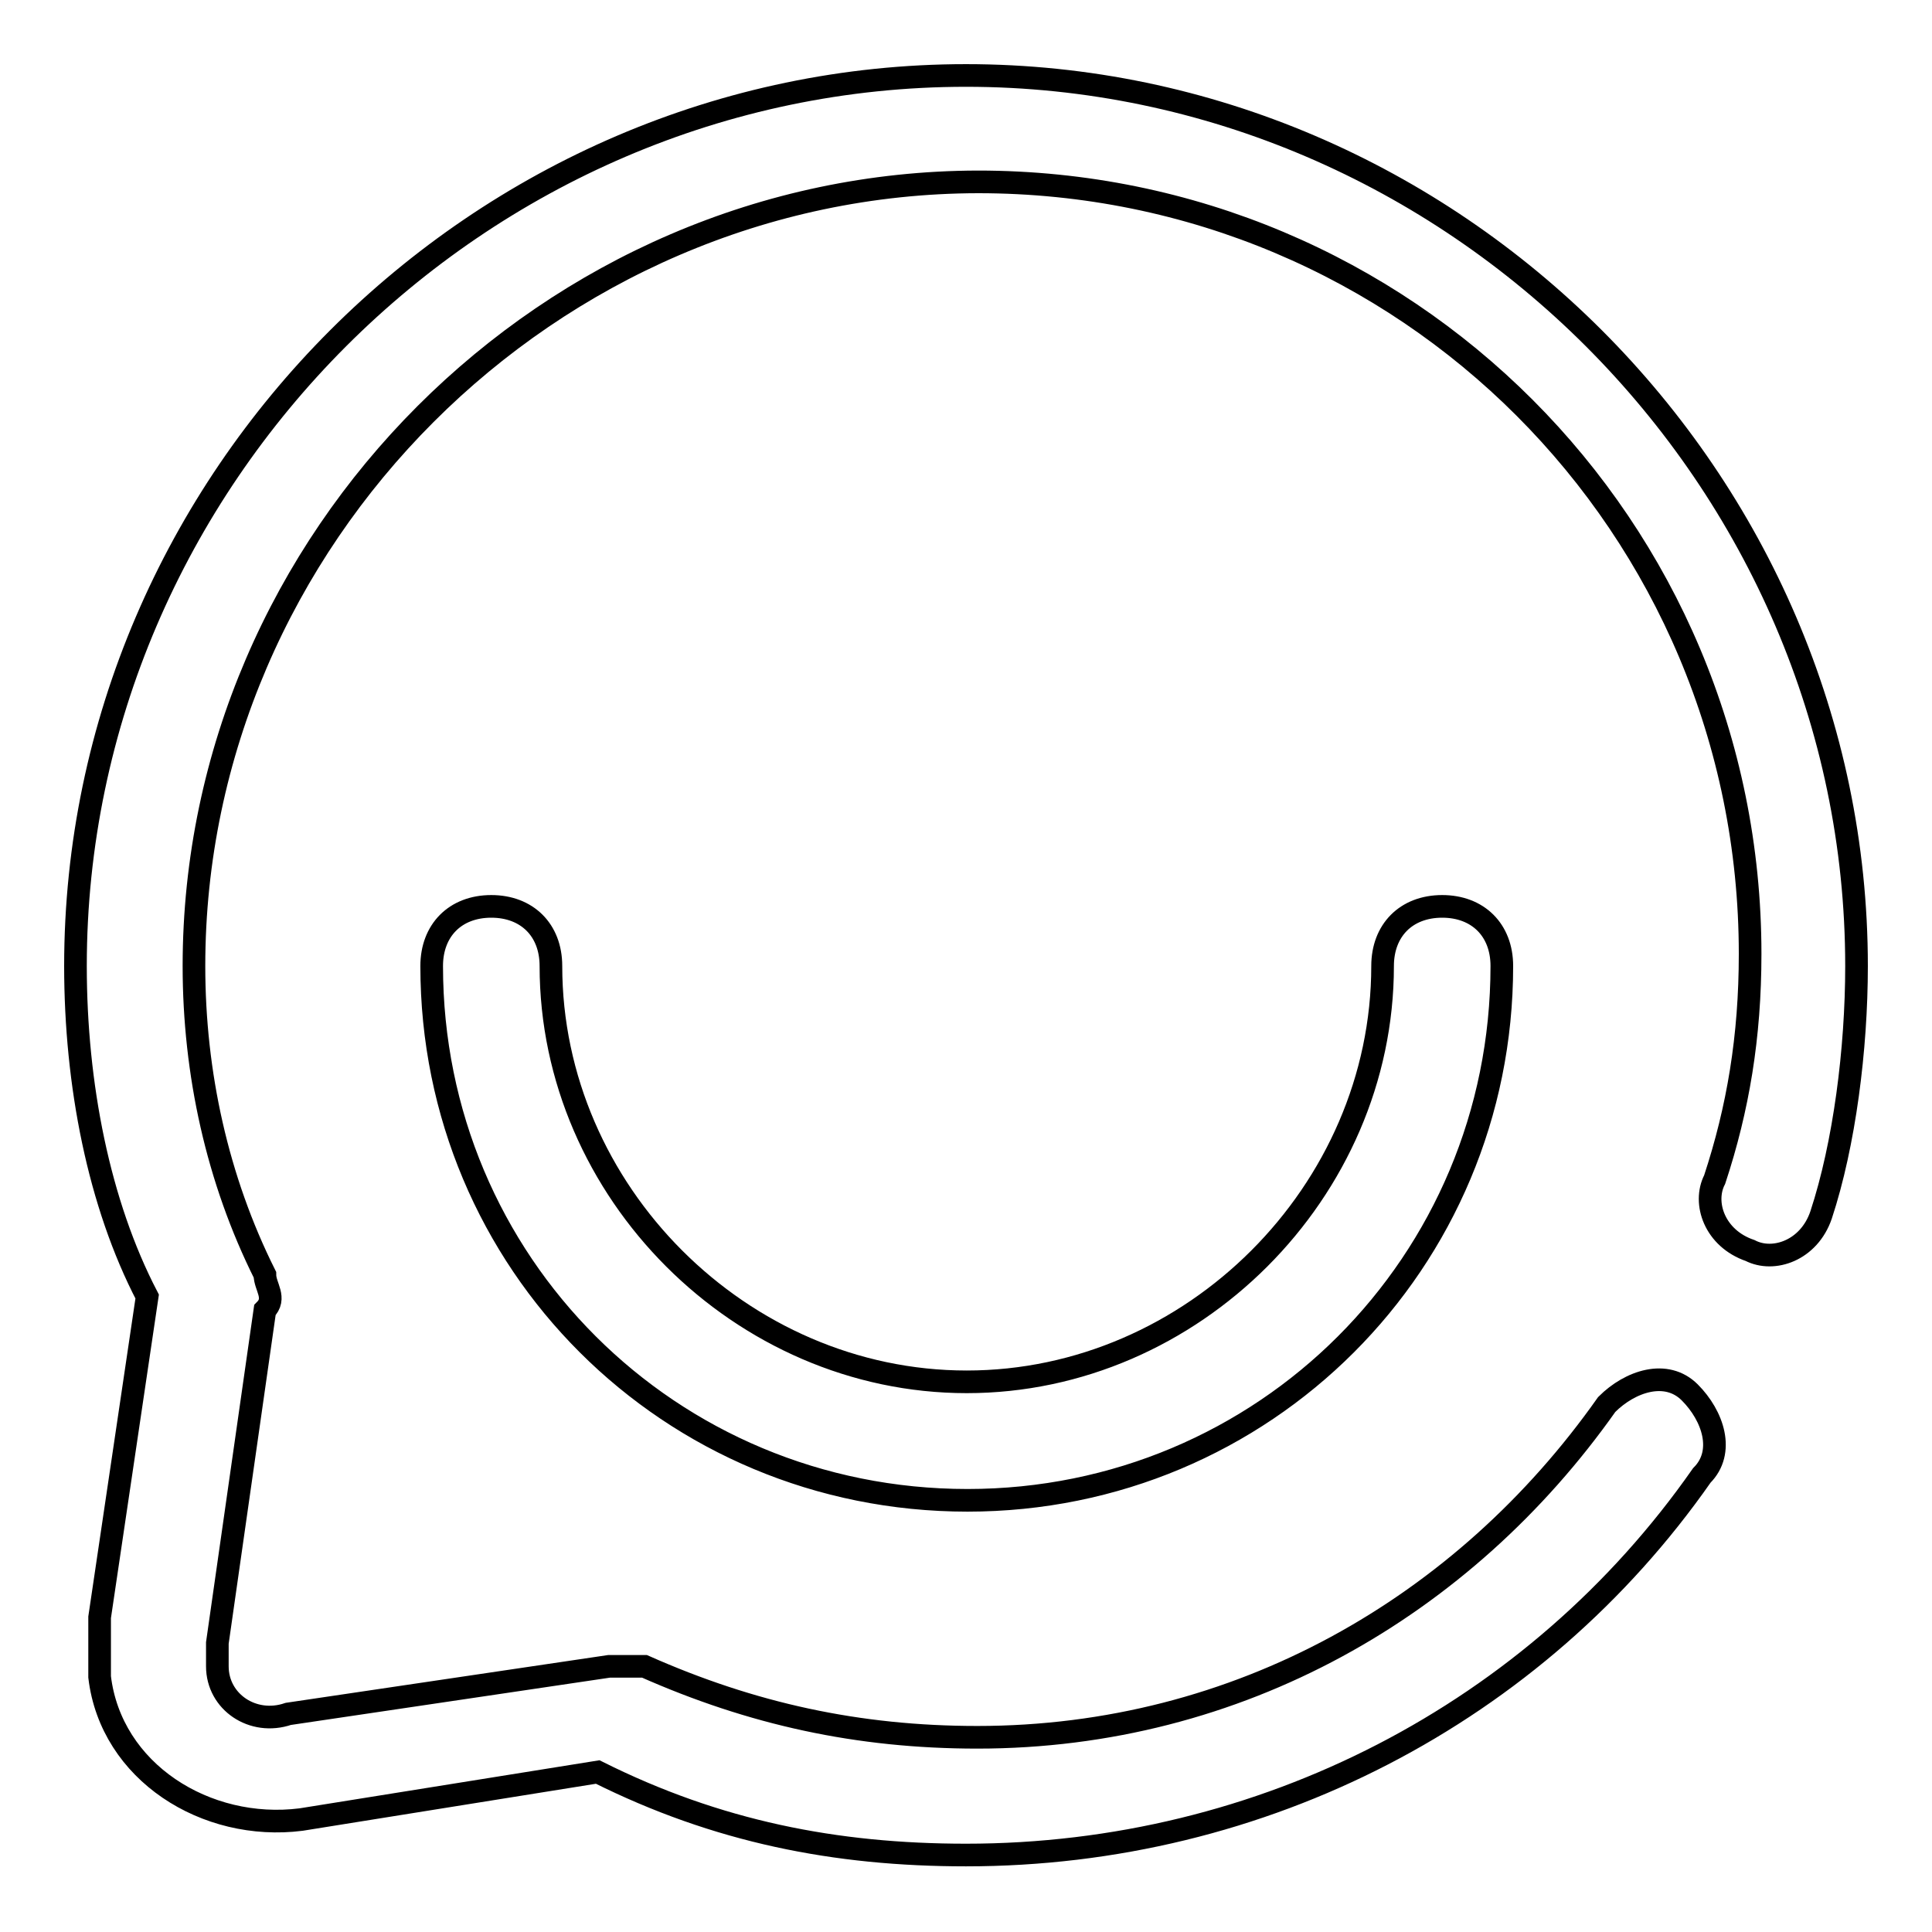 <?xml version="1.0" encoding="utf-8"?>
<!-- Svg Vector Icons : http://www.onlinewebfonts.com/icon -->
<!DOCTYPE svg PUBLIC "-//W3C//DTD SVG 1.1//EN" "http://www.w3.org/Graphics/SVG/1.1/DTD/svg11.dtd">
<svg version="1.1" xmlns="http://www.w3.org/2000/svg" xmlns:xlink="http://www.w3.org/1999/xlink" x="0px" y="0px" viewBox="0 0 256 256" enable-background="new 0 0 256 256" xml:space="preserve">
<g> <path stroke-width="3" fill-opacity="0" stroke="#000000"  d="M10,128C10,63.5,63.5,10,128,10s118,53.5,118,118c0,11-1.6,23.6-4.7,33c-1.6,4.7-6.3,6.3-9.4,4.7 c-4.7-1.6-6.3-6.3-4.7-9.4c3.1-9.4,4.7-18.9,4.7-29.9c0-56.6-45.6-102.3-102.3-102.3C72.9,24.2,25.7,71.4,25.7,128 c0,14.2,3.1,28.3,9.4,40.9c0,1.6,1.6,3.1,0,4.7l-6.3,44.1v3.1c0,4.7,4.7,7.9,9.4,6.3l42.5-6.3h4.7c14.2,6.3,28.3,9.4,44.1,9.4 c34.6,0,64.5-17.3,83.4-44.1c3.1-3.1,7.9-4.7,11-1.6c3.1,3.1,4.7,7.9,1.6,11c-22,31.5-58.2,50.3-97.5,50.3c-17.3,0-33-3.1-48.8-11 l-39.3,6.3c-12.6,1.6-25.2-6.3-26.7-18.9v-7.9l6.3-42.5C13.1,159.5,10,143.7,10,128z M57.2,128c0-4.7,3.1-7.9,7.9-7.9 c4.7,0,7.9,3.1,7.9,7.9c0,29.9,25.2,55.1,55.1,55.1c29.9,0,55.1-25.2,55.1-55.1c0-4.7,3.1-7.9,7.9-7.9c4.7,0,7.9,3.1,7.9,7.9 c0,39.3-31.5,70.8-70.8,70.8C88.7,198.8,57.2,167.3,57.2,128L57.2,128z"/></g>
</svg>